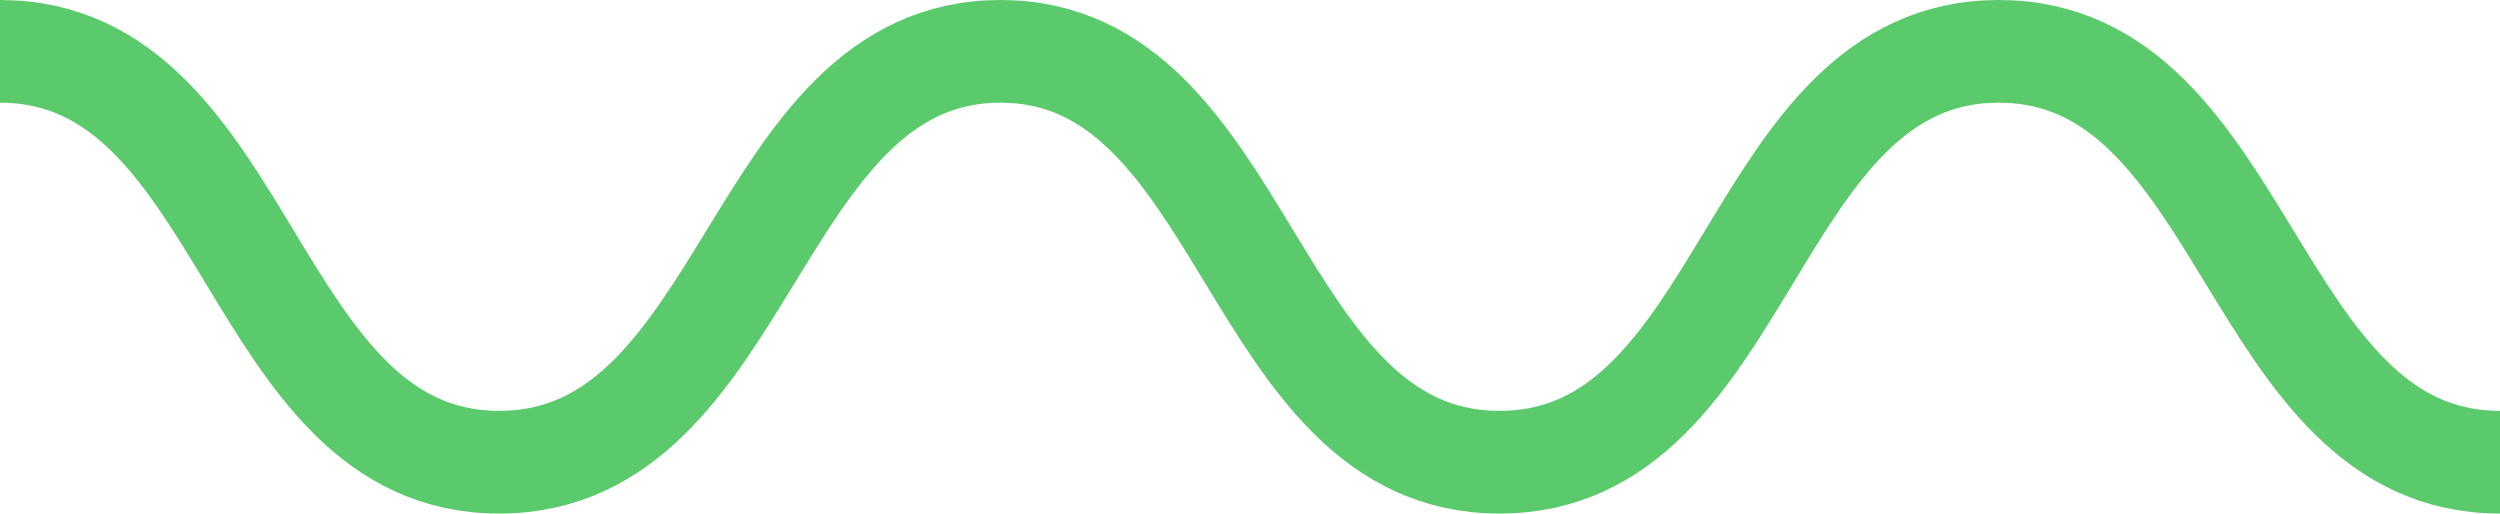 <?xml version="1.0" encoding="UTF-8"?> <svg xmlns="http://www.w3.org/2000/svg" viewBox="0 0 121.7 25"> <path d="M121.7,22.5c-12.2,0-12.2-20-24.4-20s-12.1,20-24.3,20-12.2-20-24.3-20-12.2,20-24.4,20S12.2,2.5,0,2.5" style="fill:none;stroke:#5bca6c;stroke-miterlimit:10;stroke-width:5px"></path> </svg> 